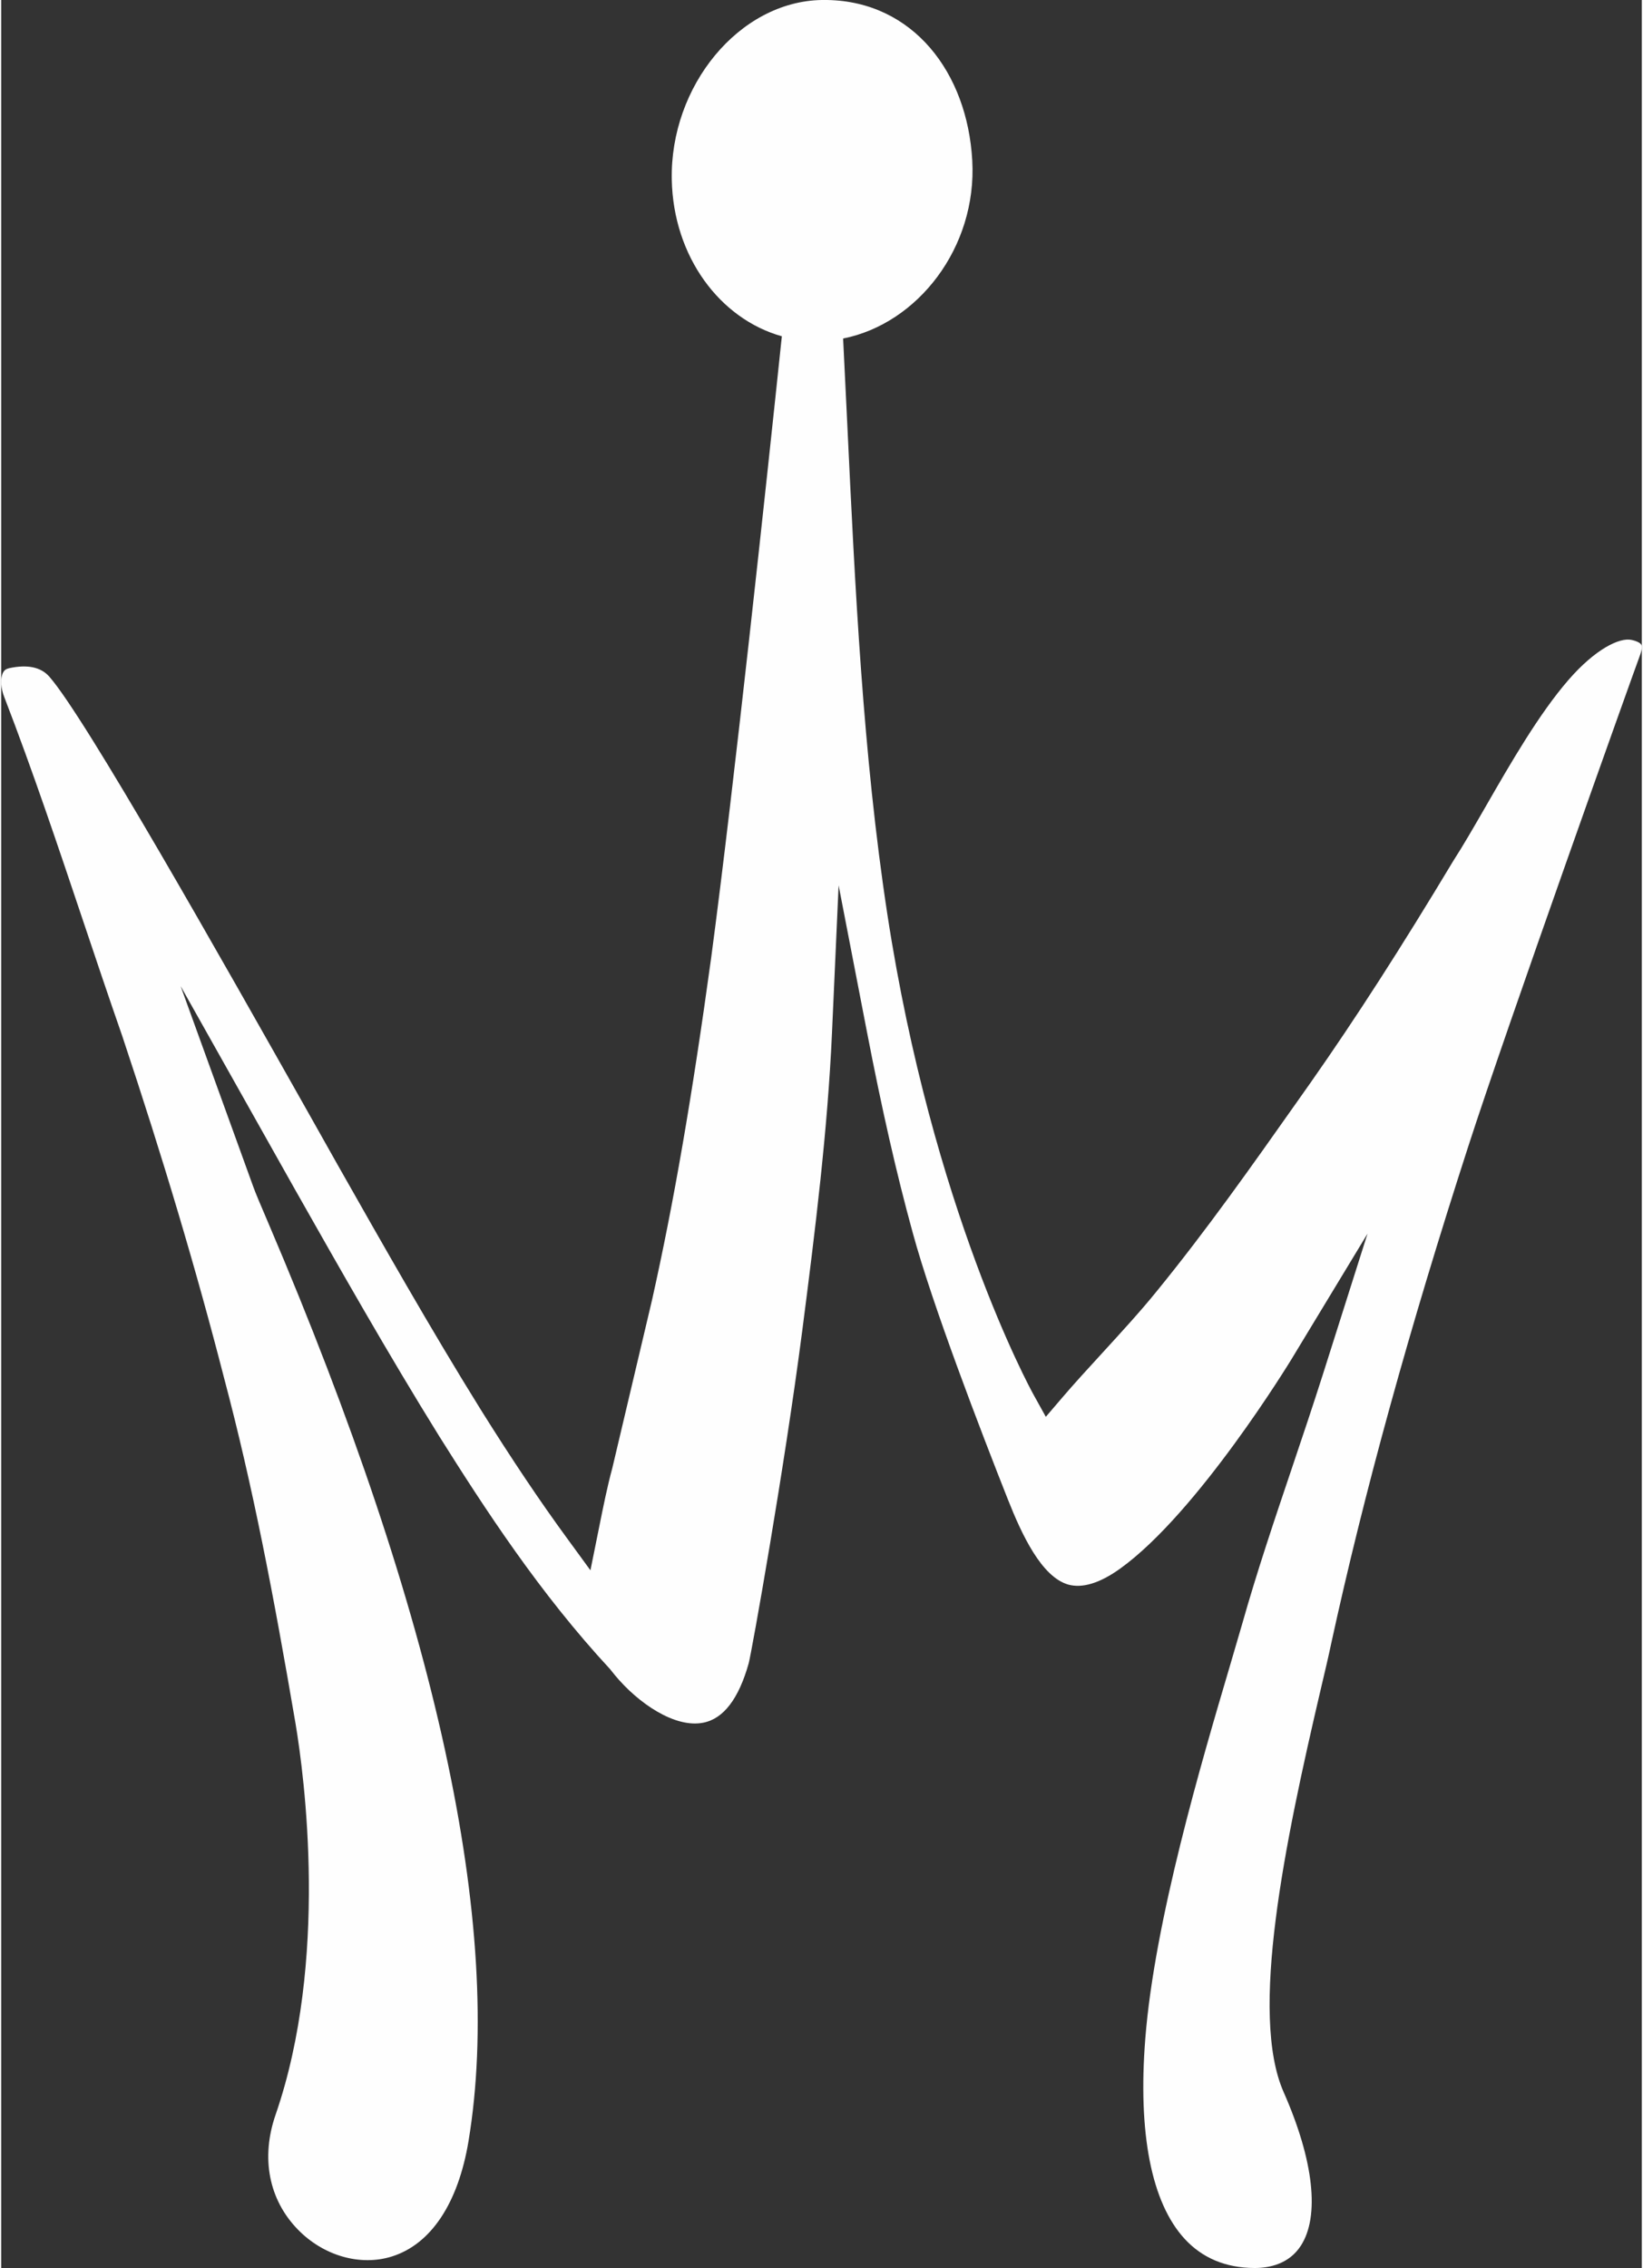 <?xml version="1.0" encoding="UTF-8"?>
<!DOCTYPE svg PUBLIC "-//W3C//DTD SVG 1.1//EN" "http://www.w3.org/Graphics/SVG/1.1/DTD/svg11.dtd">
<svg xmlns="http://www.w3.org/2000/svg" xmlns:xlink="http://www.w3.org/1999/xlink" xmlns:xodm="http://www.corel.com/coreldraw/odm/2003" xml:space="preserve" width="200" height="276" version="1.1" style="shape-rendering:geometricPrecision; text-rendering:geometricPrecision; image-rendering:optimizeQuality; fill-rule:evenodd; clip-rule:evenodd" viewBox="0 0 10509.4 14523.88">
 <rect x="0" y="0" width="10509.4" height="14523.88" fill="#333333" stroke="none"/>
 <defs>
  <style type="text/css">
   <![CDATA[
    .fil0 {fill:#FEFEFE;fill-rule:nonzero}
   ]]>
  </style>
 </defs>
 <g id="Layer_x0020_1">
  <path class="fil0" d="M8752.37 7900.06l-285.81 900.86c-63.83,200.34 -130.86,399.92 -198.2,599.5 -110,326.04 -223.81,662.88 -319.33,1000.5l-81.21 277.44c-179.32,606.82 -479.9,1622.7 -539.02,2377 -47.84,607.43 39.47,1050.77 252.15,1281.89 113.04,122.79 262.95,185.87 446.24,186.63l2.59 0c92.78,0 218.47,-24.68 294.8,-141.69 123.1,-188.31 83.64,-546.94 -109.23,-983.88 -221.52,-500.48 6.39,-1593.76 237.06,-2579.33 27.57,-116.7 51.19,-216.65 67.03,-293.12 211.31,-969.26 498.81,-2012.11 879.53,-3188.42 244.52,-756.28 1051.99,-3015.81 1100.43,-3145.92 12.19,-33.66 11.58,-54.24 6.86,-62.92 -5.03,-9.45 -24.53,-22.55 -63.83,-30.93 -75.57,-15.54 -229.9,57.28 -403.44,257.16 -188.31,217.41 -368.69,530.03 -527.44,806.1 -76.33,132.54 -147.02,255.04 -209.95,352.38 -333.04,554.26 -623.12,1005.22 -911.06,1415.66l-92.78 131.48c-283.99,402.36 -577.41,818.58 -897.66,1210.89 -101.01,124.93 -225.64,260.83 -348.43,394.9 -89.43,97.35 -177.34,193.33 -254.28,283.22l-105.73 123.56 -78.77 -142c-26.35,-47.84 -646.89,-1187.74 -936.2,-3075.38 -156.17,-1019.38 -207.2,-2098.04 -256.87,-3140.89l-26.65 -546.94c477.62,-94.61 858.35,-582.6 827.26,-1139.44 -31.08,-563.4 -378.9,-1018.93 -929.8,-1028.38l-35.19 0c-528.82,9.91 -971.7,551.06 -959.81,1150.72 9.9,491.64 307.3,891.42 705.09,1002.79 -95.83,913.65 -306.08,2880.82 -452.8,3980.65 -122.79,894 -239.8,1570.29 -379.2,2192.95l-253.98 1074.39c-33.36,123.1 -57.58,245.6 -82.27,367.78l-57.89 286.72 -150.68 -206.43c-172.77,-236.15 -353.15,-504.9 -550.6,-820.42 -323.9,-520.89 -638.21,-1076.22 -916.09,-1566.33l-188.62 -335.02c-568.42,-1007.05 -1427.69,-2529.35 -1660.18,-2794.6 -53.94,-61.55 -140.93,-79.68 -257.93,-54.09 -19.2,4.57 -30.17,12.49 -38.4,27.58 -18.73,36.25 -15.54,100.39 8.69,159.5 183.73,475.8 345.99,960.58 503.52,1429.37 82.88,246.97 165.92,494.08 251.38,739.21 262.66,787.06 475.65,1502.96 652.07,2189.3 184.65,694.87 316.58,1387.32 457.82,2213.22 56.51,338.06 213.74,1517.12 -127.83,2505.28 -95.37,275.6 -43.57,543.29 141.99,734.18 163.63,168.81 400.23,236.91 602.41,173.54 250.92,-78.31 425.22,-340.81 491.49,-738.6 227.46,-1373.91 -203.09,-3349.93 -1280.06,-5874.25 -50.12,-117 -85.17,-199.27 -99.95,-241.32l-464.21 -1281.58 733.27 1303.67c277.88,490.58 592.65,1046.51 922.18,1577.3 293.88,467.57 644.75,1007.36 1095.11,1492.9l30.31 37.78c151.14,182.52 385.91,341.27 566.3,305.78 130.41,-24.99 228.07,-153.27 291.91,-380.74 19.65,-74.95 227.46,-1237.4 343.1,-2130.64 83.95,-649.78 162.26,-1284.48 190.14,-1901.35l42.65 -949.76 180.54 933.46c97.36,504.28 190.75,915.02 294.34,1291.64 125.85,462.85 435.42,1267.88 608.96,1706.5 90.19,227.92 215.58,495.6 385.75,545.88 90.66,25.75 202.94,-7.93 333.35,-101.47 498.35,-357.42 1089.17,-1327.59 1095.26,-1336.88l489.81 -808.54z"/>
 </g>
</svg>
